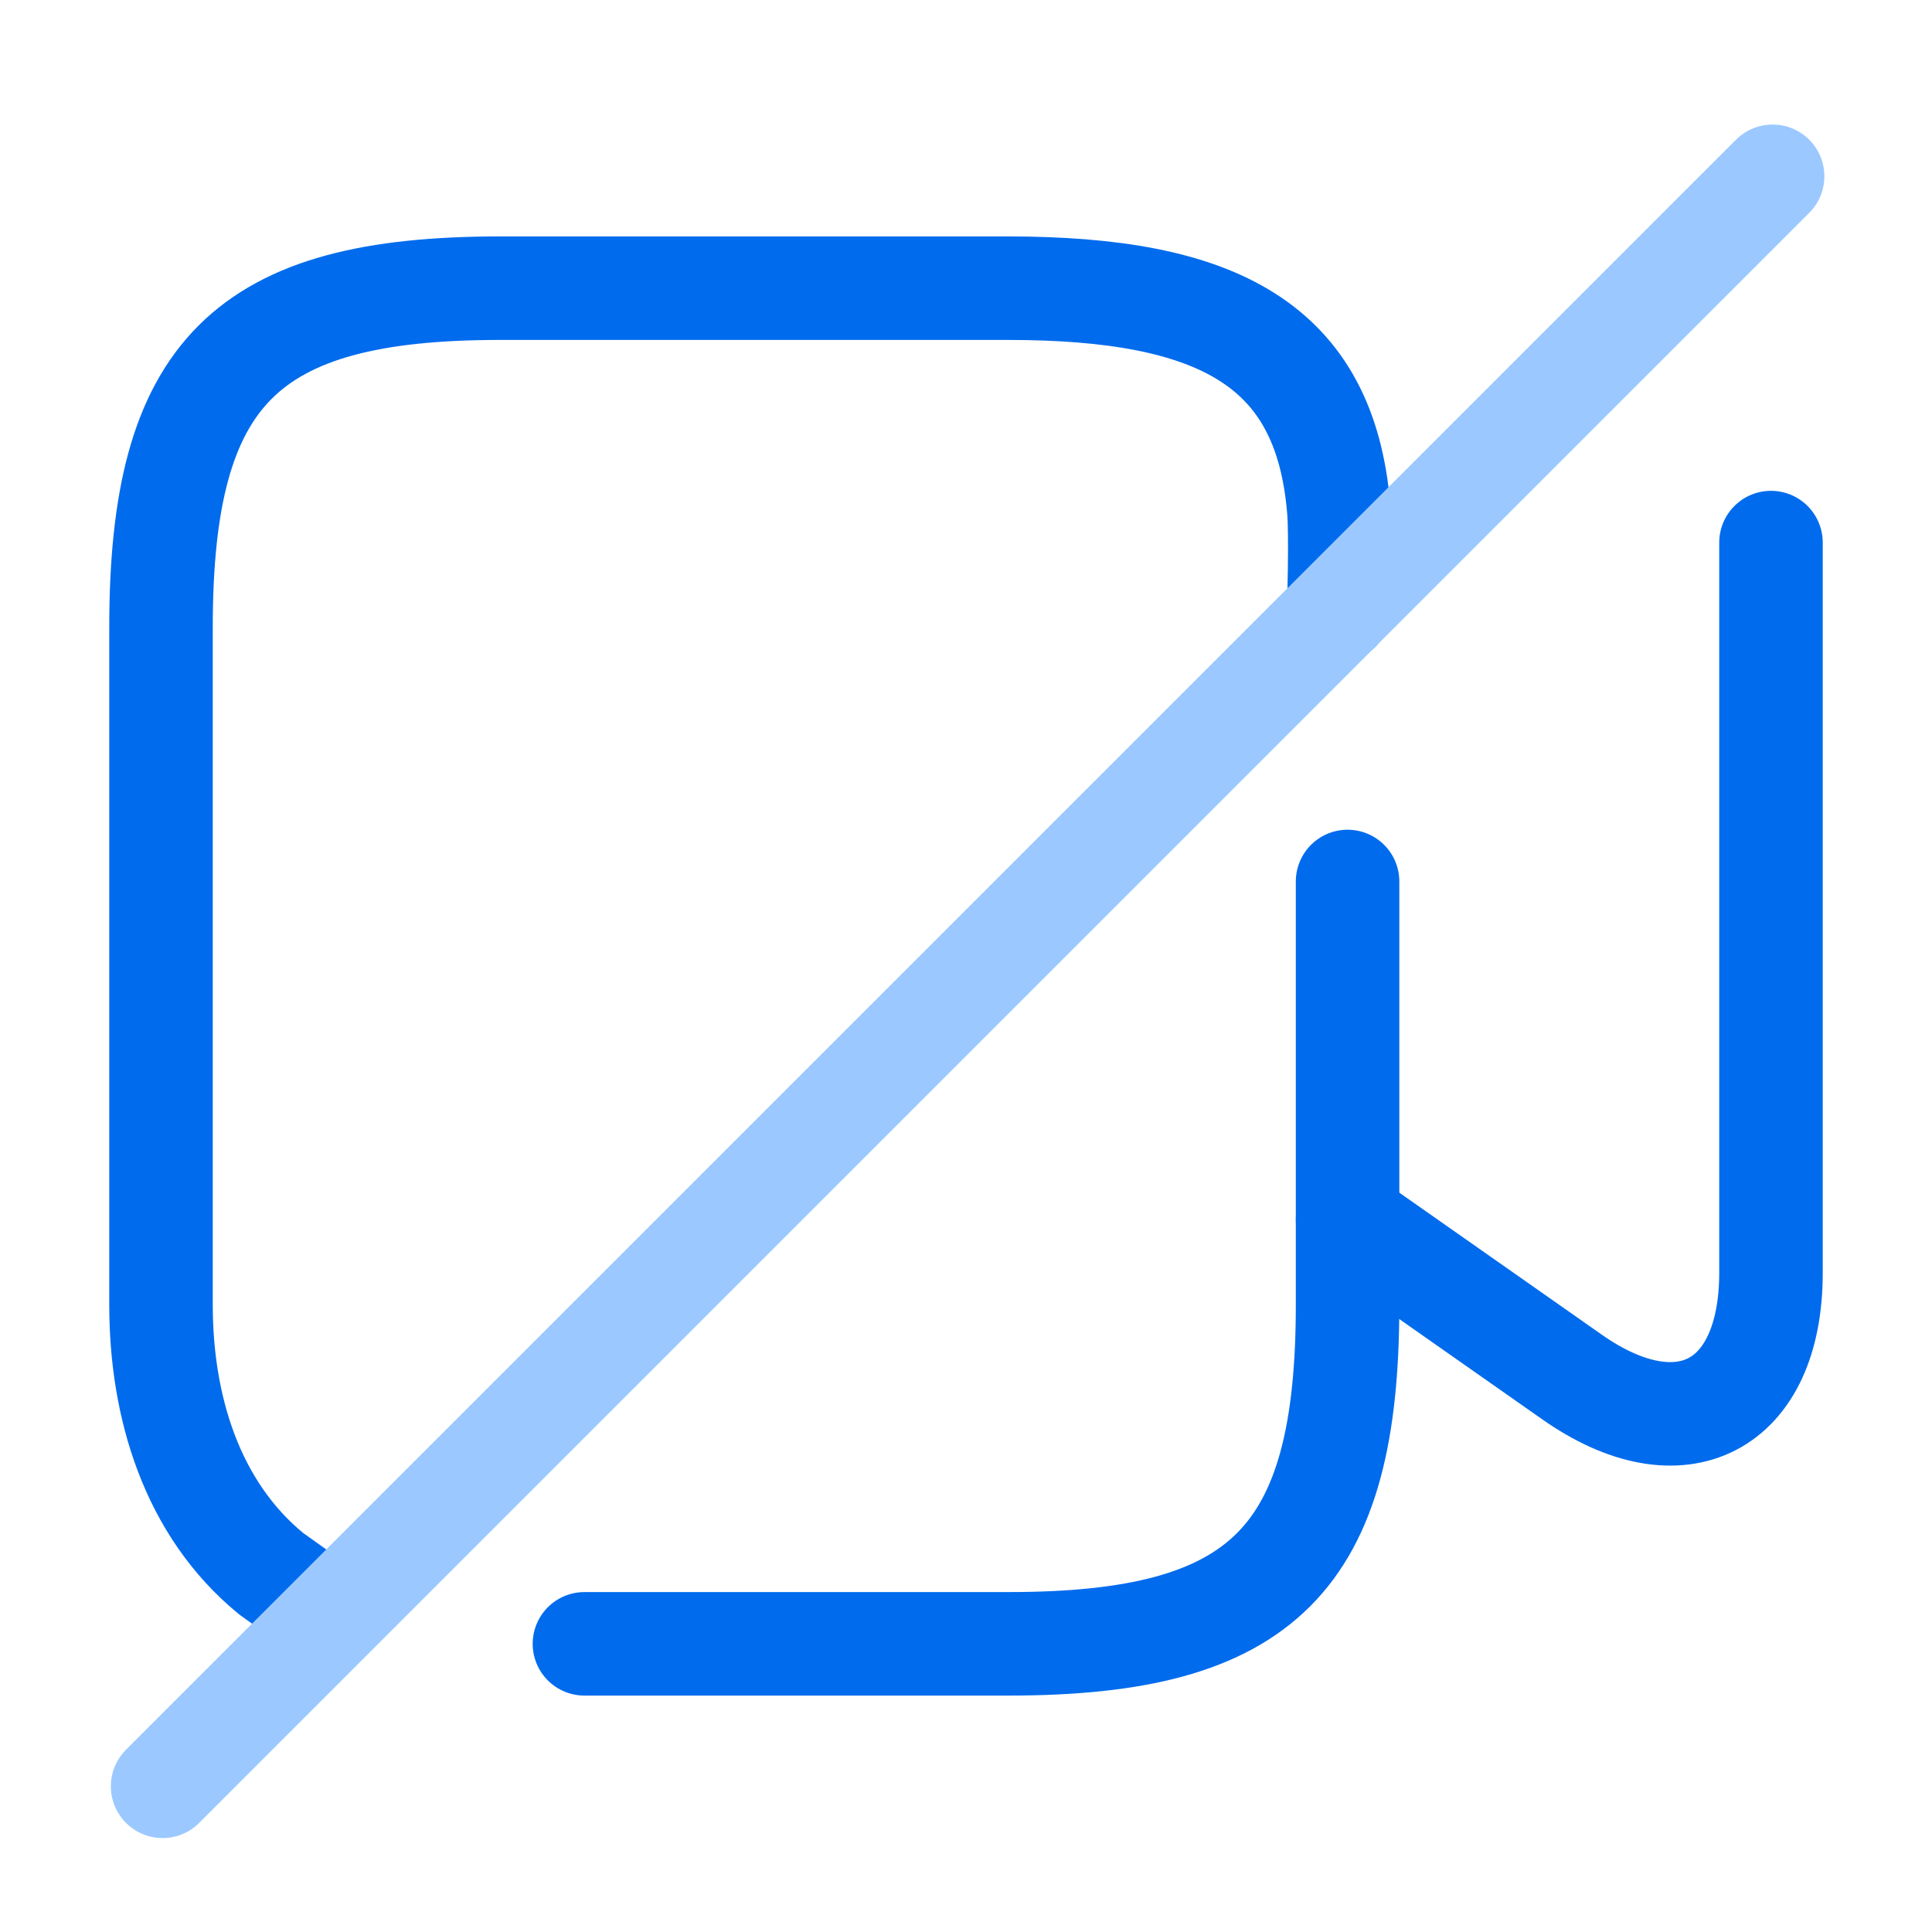 <?xml version="1.0" encoding="utf-8"?>
<svg xmlns="http://www.w3.org/2000/svg" width="56" height="56" viewBox="0 0 56 56" fill="none">
<path d="M38.803 17.687C38.803 17.687 38.873 15.47 38.803 14.747C38.407 9.987 35.303 8.353 29.213 8.353H14.49C7.117 8.353 4.667 10.803 4.667 18.177V37.823C4.667 40.763 5.553 43.727 7.863 45.617L9.333 46.667" stroke="#006BED" stroke-width="3" stroke-linecap="round" stroke-linejoin="round"/>
<path d="M39.06 25.55V37.823C39.06 45.197 36.61 47.647 29.237 47.647H16.94" stroke="#006BED" stroke-width="3" stroke-linecap="round" stroke-linejoin="round"/>
<path d="M51.333 15.727V36.89C51.333 40.787 48.72 42.14 45.547 39.9L39.06 35.35" stroke="#006BED" stroke-width="3" stroke-linecap="round" stroke-linejoin="round"/>
<path d="M51.38 5.11L4.713 51.777" stroke="#9BC8FF" stroke-width="3" stroke-linecap="round" stroke-linejoin="round"/>
</svg>